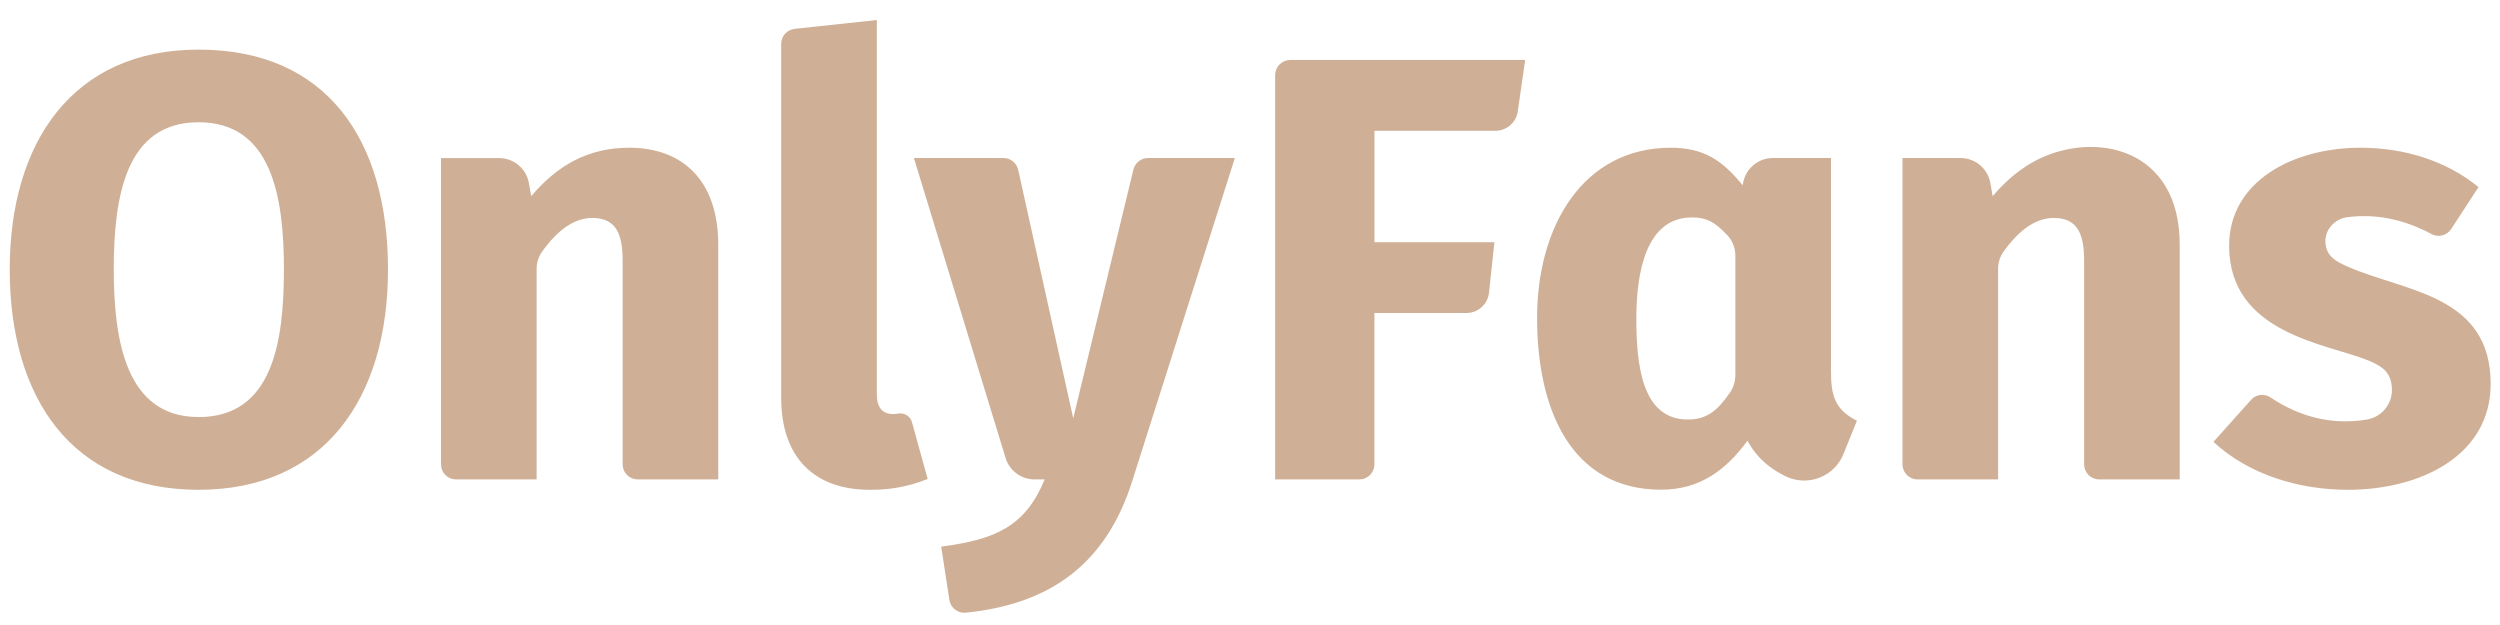 <?xml version="1.0" encoding="UTF-8"?> <svg xmlns="http://www.w3.org/2000/svg" width="100" height="25" viewBox="0 0 100 25" fill="none"> <g clip-path="url(#clip0_709_2)"> <path d="M7.943 1.984C2.902 1.984 0.389 5.703 0.389 10.776C0.389 15.906 2.864 19.592 7.943 19.592C12.986 19.592 15.52 15.912 15.52 10.779C15.521 5.617 13.089 1.984 7.943 1.984ZM7.943 16.681C5.056 16.681 4.551 13.663 4.551 10.774C4.551 7.862 5.028 4.89 7.943 4.89C10.857 4.89 11.357 7.843 11.357 10.776C11.357 13.726 10.886 16.683 7.943 16.683V16.681ZM25.17 5.909C23.53 5.909 22.302 6.605 21.248 7.846L21.156 7.324C21.107 7.043 20.961 6.789 20.742 6.606C20.524 6.422 20.249 6.322 19.964 6.322H17.64V18.572C17.64 18.651 17.656 18.73 17.686 18.803C17.716 18.877 17.761 18.944 17.817 19C17.873 19.056 17.94 19.101 18.014 19.131C18.087 19.162 18.166 19.177 18.246 19.177H21.465V10.761C21.463 10.517 21.536 10.279 21.674 10.079C22.321 9.171 22.994 8.717 23.695 8.718C24.696 8.718 24.905 9.443 24.905 10.437V18.572C24.905 18.651 24.921 18.73 24.951 18.803C24.981 18.877 25.026 18.943 25.082 19C25.138 19.056 25.205 19.101 25.279 19.131C25.352 19.161 25.431 19.177 25.51 19.177H28.73V9.783C28.729 7.241 27.324 5.909 25.17 5.909ZM35.933 16.541C35.865 16.553 35.796 16.56 35.727 16.562C35.29 16.562 35.072 16.296 35.073 15.764V0.8L31.787 1.154C31.639 1.17 31.501 1.24 31.401 1.352C31.302 1.463 31.247 1.607 31.247 1.756V15.912C31.247 18.343 32.618 19.592 34.783 19.592C35.578 19.604 36.369 19.457 37.107 19.159L36.481 16.895C36.45 16.778 36.377 16.677 36.276 16.612C36.174 16.546 36.052 16.521 35.933 16.541ZM45.924 6.32C45.788 6.32 45.656 6.366 45.55 6.45C45.443 6.534 45.367 6.652 45.336 6.784L42.929 16.731L40.728 6.795C40.698 6.661 40.624 6.54 40.516 6.454C40.409 6.367 40.275 6.32 40.137 6.32H36.556L40.223 18.32C40.298 18.567 40.451 18.784 40.659 18.938C40.867 19.093 41.119 19.176 41.378 19.177H41.788C41.005 21.064 39.823 21.578 37.648 21.865L37.975 23.995C37.997 24.148 38.077 24.286 38.198 24.381C38.319 24.476 38.471 24.522 38.624 24.508C42.016 24.169 44.261 22.549 45.302 19.201L49.394 6.32H45.924Z" fill="#CFB097"></path> <path d="M51.006 3.004V19.177H54.371C54.451 19.177 54.53 19.162 54.603 19.131C54.676 19.101 54.743 19.056 54.8 19C54.856 18.944 54.9 18.877 54.931 18.803C54.961 18.73 54.977 18.651 54.977 18.572V12.52H58.657C58.881 12.52 59.097 12.438 59.264 12.288C59.431 12.138 59.536 11.932 59.56 11.71L59.776 9.689H54.979V5.232H59.814C60.032 5.232 60.243 5.153 60.408 5.011C60.573 4.868 60.681 4.67 60.712 4.454L61.006 2.398H51.612C51.532 2.398 51.454 2.414 51.38 2.445C51.307 2.475 51.24 2.52 51.184 2.576C51.127 2.632 51.083 2.699 51.052 2.772C51.022 2.846 51.006 2.924 51.006 3.004ZM73.24 14.868V6.321H70.915C70.635 6.321 70.364 6.417 70.147 6.595C69.931 6.772 69.783 7.019 69.728 7.293L69.705 7.41C68.897 6.41 68.142 5.909 66.834 5.909C63.307 5.909 61.483 9.067 61.483 12.713C61.483 16.346 62.822 19.588 66.447 19.588C68.01 19.588 69.056 18.782 69.899 17.628C70.254 18.298 70.792 18.745 71.43 19.055C71.639 19.156 71.867 19.212 72.099 19.221C72.331 19.23 72.562 19.192 72.778 19.108C72.995 19.024 73.192 18.897 73.357 18.734C73.522 18.571 73.652 18.376 73.739 18.16L74.277 16.829C73.418 16.395 73.24 15.855 73.24 14.868ZM69.188 15.718C68.697 16.426 68.27 16.781 67.512 16.781C65.671 16.781 65.454 14.585 65.454 12.739C65.454 10.894 65.837 8.698 67.681 8.698C68.25 8.698 68.58 8.866 69.086 9.4C69.297 9.624 69.414 9.919 69.414 10.227V15.018C69.411 15.269 69.332 15.513 69.188 15.718ZM81.485 6.393C80.848 6.717 80.255 7.201 79.706 7.846L79.615 7.323C79.566 7.042 79.419 6.788 79.201 6.604C78.983 6.421 78.707 6.321 78.422 6.321H76.098V18.572C76.098 18.732 76.162 18.886 76.276 19C76.389 19.113 76.543 19.177 76.704 19.177H79.924V10.761C79.921 10.517 79.994 10.279 80.132 10.079C80.779 9.171 81.452 8.717 82.153 8.718C83.154 8.718 83.364 9.443 83.364 10.437V18.572C83.364 18.732 83.428 18.886 83.541 19C83.655 19.113 83.809 19.177 83.969 19.177H87.189V9.783C87.188 5.895 83.787 5.232 81.485 6.393ZM93.935 10.678C93.398 10.445 93.044 10.235 93.017 9.685C92.992 9.185 93.391 8.754 93.887 8.689C95.026 8.54 96.156 8.767 97.275 9.369C97.408 9.436 97.561 9.452 97.704 9.413C97.847 9.373 97.97 9.282 98.05 9.157L99.141 7.483C97.814 6.401 96.117 5.909 94.419 5.909C91.724 5.909 89.165 7.247 89.165 9.831C89.165 13.367 93.116 13.752 94.734 14.419C95.364 14.68 95.66 14.939 95.678 15.583C95.682 15.868 95.583 16.146 95.4 16.366C95.218 16.586 94.962 16.733 94.68 16.781C93.32 17.004 92.028 16.707 90.807 15.889C90.687 15.812 90.543 15.78 90.402 15.8C90.26 15.821 90.131 15.891 90.037 15.999L88.537 17.675C89.965 18.999 91.979 19.592 93.913 19.592C96.817 19.592 99.627 18.228 99.627 15.355C99.625 11.791 96.214 11.67 93.935 10.678Z" fill="#CFB097"></path> </g> <defs> <clipPath id="clip0_709_2"> <rect width="100" height="25" fill="white"></rect> </clipPath> </defs> </svg> 